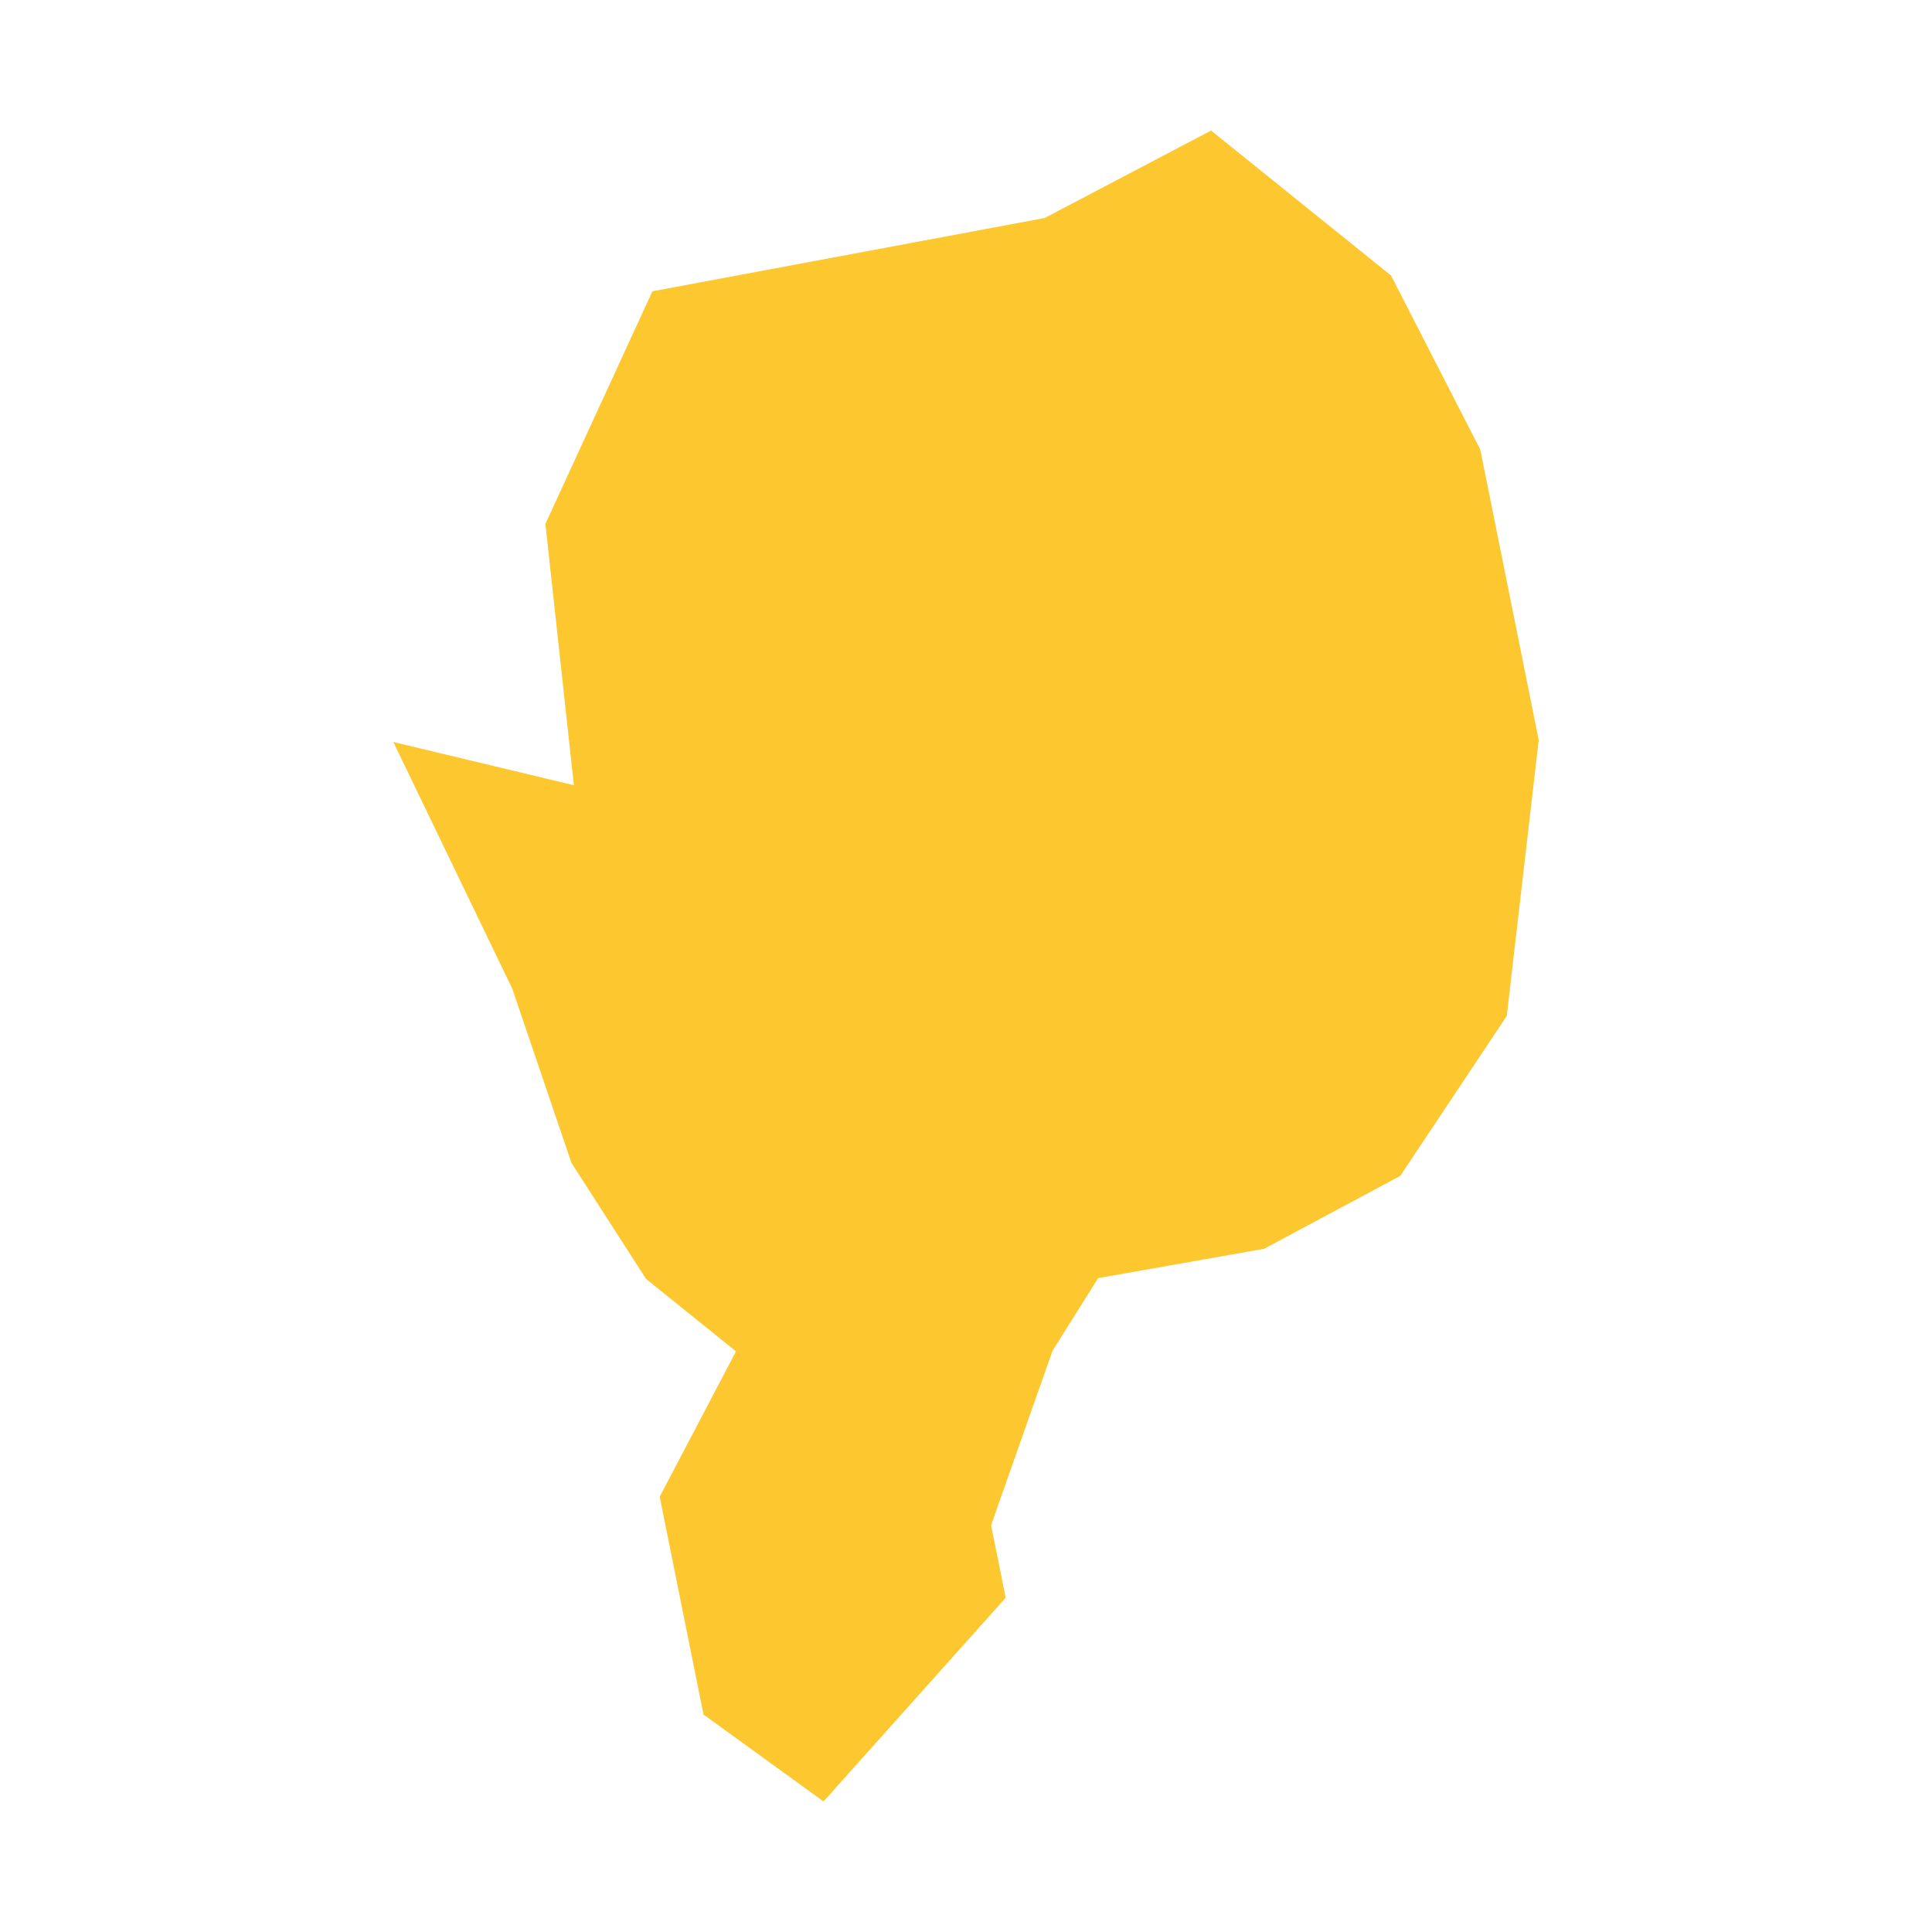 <svg xmlns="http://www.w3.org/2000/svg" fill="#fdc82f80" width="256" height="256" viewBox="-20 -20 215.486 296"><path d="M91.585,213.674 93.822,224.797 65.913,256 47.526,242.679 40.815,209.314 52.505,187.042 38.722,175.94 27.291,158.161 18.228,131.474 0,93.678 27.665,100.304 23.305,60.26 39.699,24.628 99.806,13.397 125.29,0 152.855,22.203 166.536,48.881 175.486,93.37 170.594,135.657 154.273,160.16 133.42,171.325 107.992,175.818 100.994,186.958 91.585,213.674Z"/></svg>